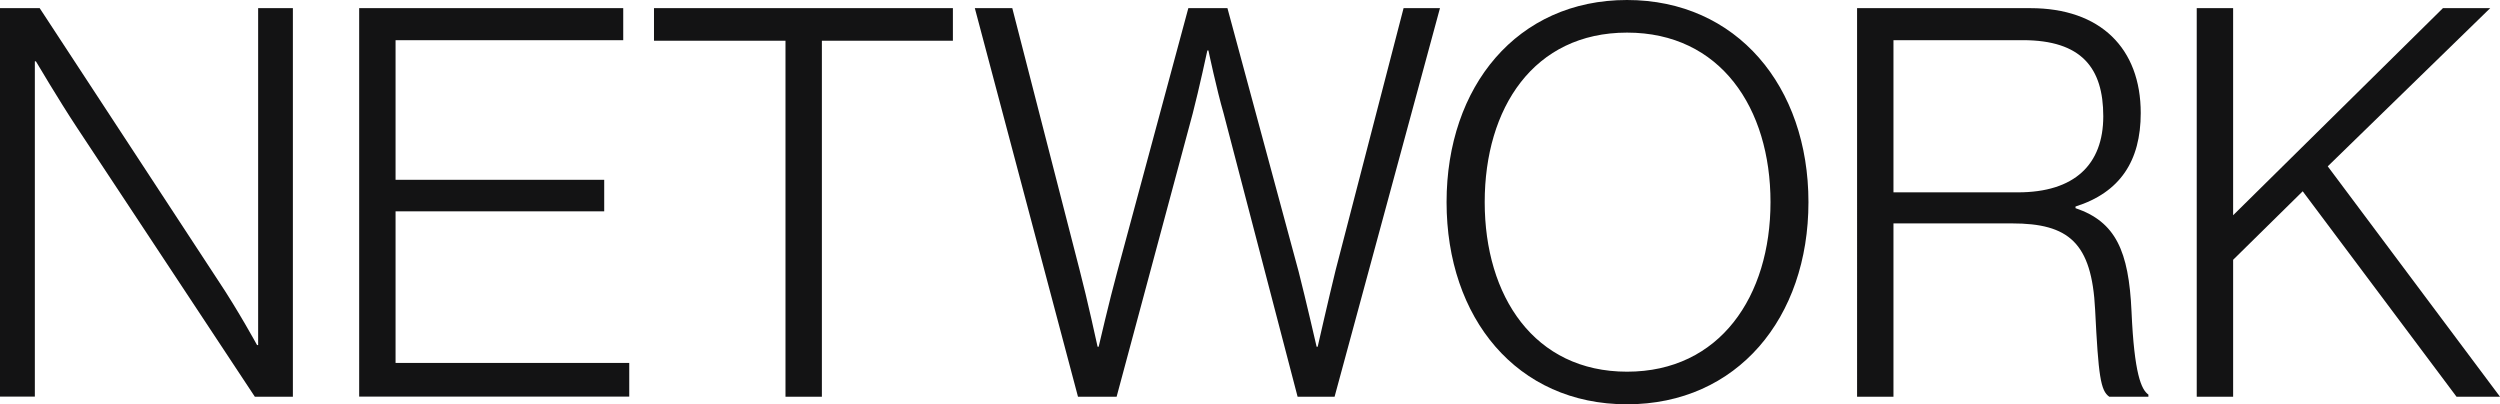 <?xml version="1.0" encoding="UTF-8"?>
<svg id="Layer_2" data-name="Layer 2" xmlns="http://www.w3.org/2000/svg" viewBox="0 0 257.61 41.66">
  <defs>
    <style>
      .cls-1 {
        fill: #131314;
      }
    </style>
  </defs>
  <g id="Layer_1-2" data-name="Layer 1">
    <g>
      <path class="cls-1" d="M0,.84h4.09l18.42,28.11c2.02,3.02,3.98,6.61,3.98,6.61h.11V.84h3.58v40.04h-3.92L7.9,13.1c-1.85-2.8-4.2-6.78-4.2-6.78h-.11v34.55H0V.84Z"/>
      <path class="cls-1" d="M37,.84h27.22v3.3h-23.46v14.39h21.5v3.25h-21.5v15.62h24.08v3.47h-27.83V.84Z"/>
      <path class="cls-1" d="M80.94,4.2h-13.55V.84h30.8v3.36h-13.5v36.68h-3.75V4.2Z"/>
      <path class="cls-1" d="M100.45.84h3.86l6.94,26.99c.78,2.97,1.85,7.9,1.85,7.9h.11s1.12-4.82,1.9-7.67L122.45.84h4.03l7.34,27.16c.73,2.86,1.85,7.73,1.85,7.73h.11s1.12-4.93,1.85-7.9l7-26.99h3.75l-10.86,40.04h-3.81l-7.62-29.18c-.73-2.52-1.57-6.5-1.57-6.5h-.11s-.84,3.92-1.51,6.5l-7.84,29.18h-3.98L100.45.84Z"/>
      <path class="cls-1" d="M149.06,20.83c0-11.93,7.28-20.83,18.59-20.83s18.7,8.9,18.7,20.83-7.34,20.83-18.7,20.83-18.59-8.9-18.59-20.83ZM182.44,20.83c0-9.69-5.15-17.47-14.78-17.47s-14.67,7.78-14.67,17.47,5.1,17.47,14.67,17.47,14.78-7.78,14.78-17.47Z"/>
      <path class="cls-1" d="M191.36.84h17.86c7.22,0,11.37,4.14,11.37,10.81,0,4.93-2.13,8.18-6.72,9.63v.17c4.14,1.4,5.49,4.42,5.77,10.64.28,6.44,1.01,8.06,1.74,8.57v.22h-4.03c-.9-.62-1.12-2.13-1.46-8.96-.34-6.94-2.74-8.9-8.57-8.9h-12.21v17.86h-3.75V.84ZM207.94,19.82c5.82,0,8.79-2.86,8.79-7.84s-2.24-7.84-8.29-7.84h-13.33v15.68h12.82Z"/>
      <path class="cls-1" d="M226.36.84h3.75v21.34L251.73.84h4.87l-16.74,16.3,17.75,23.74h-4.48l-15.85-21.17-7.17,7.06v14.11h-3.75V.84Z"/>
    </g>
  </g>
</svg>
